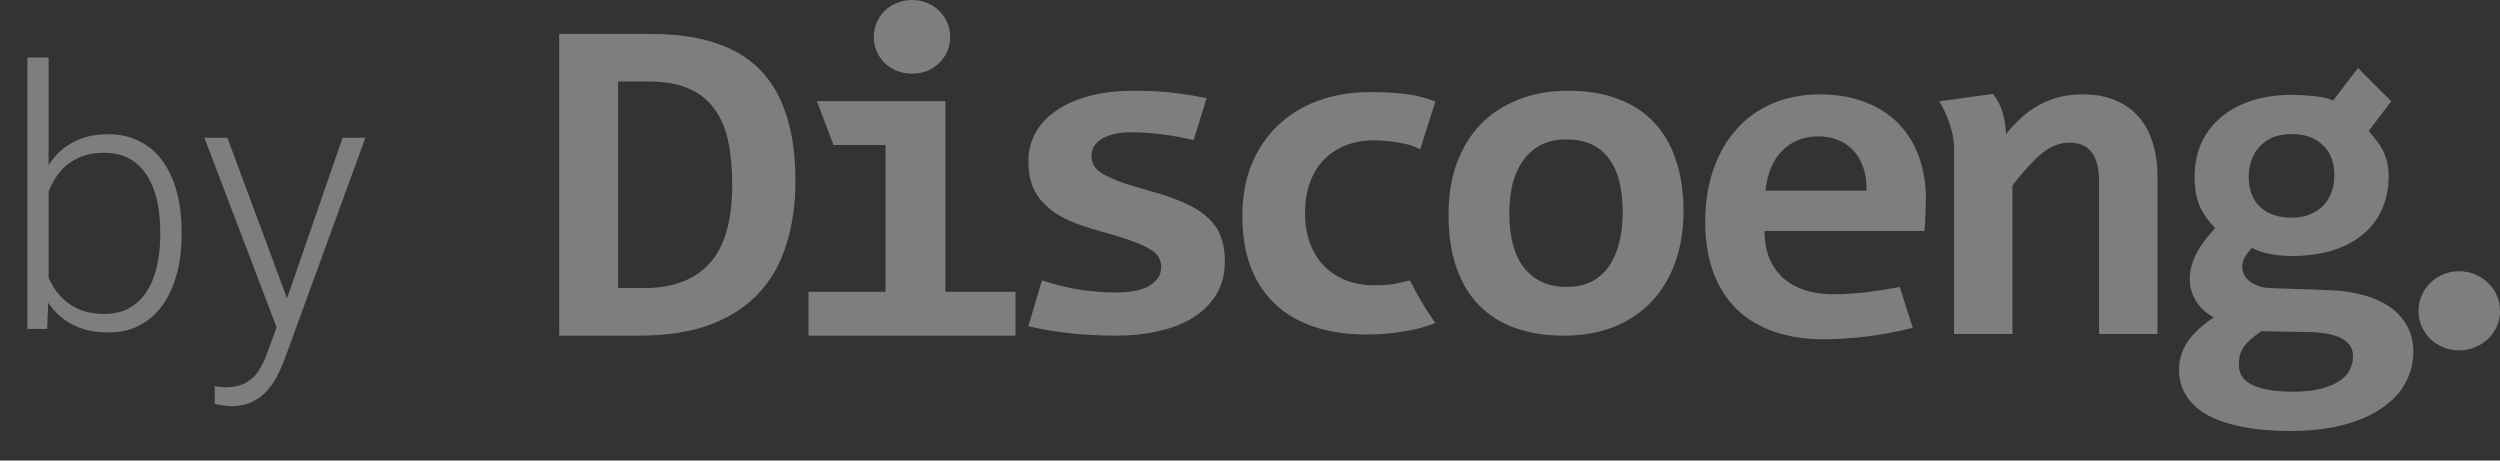 <svg width="76" height="14" viewBox="0 0 76 14" fill="none" xmlns="http://www.w3.org/2000/svg">
<rect x="0" y="0" width="76" height="14" fill="#333333" stroke="none"/>
<g opacity="0.37">
<path d="M24.181 5.502C24.181 6.213 24.088 6.859 23.904 7.439C23.725 8.019 23.441 8.515 23.053 8.927C22.67 9.334 22.178 9.65 21.576 9.874C20.975 10.094 20.255 10.204 19.415 10.204H17V1.032H19.816C20.543 1.032 21.178 1.121 21.722 1.298C22.27 1.472 22.726 1.741 23.089 2.105C23.453 2.47 23.725 2.934 23.904 3.495C24.088 4.056 24.181 4.725 24.181 5.502ZM22.26 5.614C22.26 5.118 22.219 4.676 22.136 4.288C22.054 3.9 21.913 3.572 21.714 3.306C21.52 3.034 21.259 2.828 20.929 2.688C20.599 2.548 20.189 2.477 19.699 2.477H18.79V8.758H19.575C20.453 8.758 21.12 8.506 21.576 8C22.032 7.495 22.26 6.7 22.26 5.614Z" fill="white"/>
<path d="M28.885 1.123C28.885 1.277 28.856 1.422 28.798 1.558C28.74 1.694 28.657 1.813 28.55 1.916C28.449 2.014 28.327 2.094 28.187 2.154C28.046 2.211 27.893 2.239 27.728 2.239C27.563 2.239 27.408 2.211 27.263 2.154C27.122 2.094 26.998 2.014 26.892 1.916C26.79 1.813 26.71 1.694 26.651 1.558C26.593 1.422 26.564 1.277 26.564 1.123C26.564 0.968 26.593 0.823 26.651 0.688C26.71 0.552 26.79 0.433 26.892 0.33C26.998 0.227 27.122 0.147 27.263 0.091C27.408 0.03 27.563 0 27.728 0C27.893 0 28.046 0.03 28.187 0.091C28.327 0.147 28.449 0.227 28.55 0.33C28.657 0.433 28.74 0.552 28.798 0.688C28.856 0.823 28.885 0.968 28.885 1.123ZM26.921 4.407H25.337L24.833 3.074H28.74V8.87H30.871V10.204H24.578V8.87H26.921V4.407Z" fill="white"/>
<path d="M37.236 7.944C37.236 8.351 37.141 8.7 36.952 8.99C36.768 9.275 36.52 9.509 36.21 9.692C35.904 9.87 35.555 9.998 35.162 10.078C34.774 10.162 34.377 10.204 33.969 10.204C33.426 10.204 32.936 10.178 32.499 10.127C32.063 10.08 31.651 10.01 31.263 9.916L31.676 8.522C31.676 8.522 32.172 8.688 32.623 8.772C33.079 8.852 33.508 8.892 33.911 8.892C34.377 8.892 34.723 8.822 34.951 8.681C35.184 8.536 35.3 8.349 35.3 8.12C35.3 8.012 35.276 7.914 35.228 7.825C35.179 7.736 35.087 7.652 34.951 7.572C34.82 7.488 34.634 7.404 34.391 7.32C34.148 7.231 33.831 7.133 33.438 7.025C33.074 6.927 32.754 6.817 32.478 6.695C32.206 6.569 31.98 6.422 31.801 6.253C31.622 6.085 31.486 5.891 31.394 5.671C31.306 5.446 31.263 5.184 31.263 4.885C31.263 4.595 31.331 4.321 31.466 4.064C31.602 3.806 31.803 3.582 32.07 3.39C32.342 3.193 32.679 3.039 33.081 2.927C33.484 2.814 33.955 2.758 34.493 2.758C34.959 2.758 35.371 2.782 35.73 2.828C36.089 2.875 36.406 2.927 36.683 2.983L36.286 4.259C36.286 4.259 35.863 4.157 35.49 4.106C35.121 4.05 34.755 4.021 34.391 4.021C34.027 4.021 33.734 4.085 33.511 4.211C33.292 4.337 33.183 4.513 33.183 4.737C33.183 4.845 33.205 4.941 33.249 5.025C33.292 5.109 33.377 5.191 33.504 5.271C33.635 5.35 33.814 5.434 34.042 5.523C34.275 5.607 34.58 5.701 34.959 5.804C35.385 5.921 35.744 6.047 36.035 6.183C36.326 6.314 36.559 6.464 36.734 6.632C36.913 6.801 37.042 6.992 37.119 7.208C37.197 7.423 37.236 7.668 37.236 7.944Z" fill="white"/>
<path d="M43.638 9.818C43.289 9.953 43.08 10.005 42.706 10.07C42.333 10.136 41.943 10.169 41.535 10.169C40.948 10.169 40.422 10.091 39.956 9.937C39.491 9.783 39.096 9.553 38.771 9.249C38.446 8.945 38.196 8.569 38.021 8.119C37.852 7.67 37.767 7.151 37.767 6.561C37.767 5.991 37.859 5.474 38.043 5.011C38.232 4.547 38.497 4.152 38.836 3.825C39.176 3.497 39.583 3.244 40.058 3.067C40.538 2.889 41.072 2.8 41.659 2.8C42.139 2.8 42.542 2.826 42.867 2.877C43.196 2.924 43.377 3.006 43.638 3.081L43.173 4.54C42.94 4.428 42.9 4.415 42.772 4.386C42.423 4.306 42.091 4.267 41.775 4.267C41.445 4.267 41.15 4.32 40.888 4.428C40.626 4.536 40.405 4.685 40.226 4.877C40.046 5.069 39.908 5.303 39.811 5.579C39.719 5.85 39.673 6.15 39.673 6.477C39.673 6.819 39.724 7.125 39.825 7.397C39.927 7.668 40.071 7.9 40.255 8.091C40.444 8.278 40.669 8.424 40.931 8.526C41.193 8.625 41.484 8.674 41.804 8.674C41.96 8.674 42.122 8.664 42.292 8.646C42.467 8.622 42.691 8.564 42.861 8.526C43.289 9.369 43.638 9.818 43.638 9.818Z" fill="white"/>
<path d="M51.179 6.422C51.179 6.983 51.097 7.498 50.932 7.965C50.767 8.429 50.529 8.826 50.219 9.158C49.909 9.491 49.528 9.748 49.077 9.931C48.626 10.113 48.112 10.204 47.535 10.204C46.986 10.204 46.496 10.127 46.065 9.973C45.633 9.818 45.267 9.589 44.966 9.285C44.666 8.976 44.435 8.592 44.275 8.134C44.115 7.671 44.035 7.133 44.035 6.52C44.035 5.954 44.118 5.439 44.282 4.976C44.452 4.513 44.692 4.117 45.003 3.79C45.318 3.462 45.701 3.21 46.152 3.032C46.603 2.85 47.112 2.758 47.68 2.758C48.233 2.758 48.725 2.838 49.157 2.997C49.589 3.151 49.955 3.383 50.255 3.692C50.556 4 50.784 4.384 50.939 4.843C51.099 5.296 51.179 5.823 51.179 6.422ZM49.331 6.464C49.331 5.724 49.186 5.17 48.895 4.8C48.609 4.426 48.184 4.239 47.622 4.239C47.311 4.239 47.047 4.298 46.829 4.414C46.611 4.531 46.431 4.693 46.29 4.899C46.15 5.1 46.045 5.336 45.977 5.607C45.914 5.879 45.883 6.169 45.883 6.478C45.883 7.222 46.038 7.783 46.349 8.162C46.659 8.536 47.083 8.723 47.622 8.723C47.918 8.723 48.175 8.667 48.393 8.555C48.611 8.438 48.788 8.279 48.924 8.078C49.06 7.872 49.161 7.631 49.23 7.355C49.297 7.079 49.331 6.782 49.331 6.464Z" fill="white"/>
<path d="M58.547 6.041C58.547 6.158 58.542 6.31 58.532 6.497C58.527 6.684 58.518 6.86 58.503 7.023H53.643C53.643 7.337 53.692 7.613 53.789 7.852C53.891 8.09 54.031 8.291 54.211 8.455C54.395 8.614 54.613 8.736 54.865 8.82C55.122 8.904 55.406 8.946 55.717 8.946C56.075 8.946 56.459 8.921 56.866 8.869C57.278 8.813 57.754 8.725 57.754 8.725L58.147 9.964C57.957 10.015 57.751 10.062 57.528 10.104C57.305 10.146 57.077 10.184 56.844 10.217C56.611 10.249 56.376 10.273 56.139 10.287C55.901 10.306 55.67 10.315 55.447 10.315C54.885 10.315 54.38 10.238 53.934 10.083C53.488 9.929 53.11 9.702 52.799 9.403C52.489 9.098 52.251 8.724 52.086 8.28C51.921 7.835 51.839 7.321 51.839 6.736C51.839 6.156 51.921 5.629 52.086 5.157C52.251 4.68 52.484 4.272 52.785 3.936C53.085 3.594 53.449 3.332 53.876 3.15C54.308 2.963 54.788 2.869 55.316 2.869C55.84 2.869 56.303 2.949 56.706 3.108C57.109 3.262 57.446 3.48 57.717 3.76C57.989 4.041 58.195 4.376 58.336 4.764C58.476 5.152 58.547 5.578 58.547 6.041ZM56.742 5.796C56.747 5.515 56.711 5.271 56.633 5.066C56.556 4.855 56.449 4.682 56.313 4.546C56.182 4.411 56.027 4.31 55.847 4.245C55.673 4.179 55.484 4.146 55.28 4.146C54.834 4.146 54.468 4.291 54.181 4.582C53.895 4.867 53.726 5.271 53.672 5.796H56.742Z" fill="white"/>
<path d="M63.812 10.153V5.508C63.812 4.726 63.511 4.336 62.91 4.336C62.609 4.336 62.321 4.453 62.044 4.687C61.773 4.921 61.484 5.239 61.178 5.641V10.153H59.403C59.403 10.153 59.403 5.261 59.403 4.519C59.403 3.777 58.954 3.08 58.954 3.08C58.954 3.08 60.479 2.869 60.584 2.855C60.982 3.319 60.982 4.076 60.982 4.076C61.132 3.894 61.288 3.728 61.448 3.578C61.612 3.428 61.789 3.302 61.979 3.199C62.168 3.091 62.371 3.01 62.59 2.953C62.808 2.897 63.053 2.869 63.325 2.869C63.703 2.869 64.033 2.93 64.314 3.052C64.595 3.169 64.831 3.337 65.02 3.557C65.209 3.772 65.35 4.034 65.442 4.343C65.539 4.647 65.587 4.988 65.587 5.368V10.153H63.812Z" fill="white"/>
<path d="M74.746 8.245C74.924 8.245 75.089 8.278 75.242 8.343C75.395 8.405 75.527 8.491 75.637 8.601C75.751 8.708 75.841 8.834 75.904 8.982C75.968 9.129 76 9.287 76 9.455C76 9.618 75.968 9.774 75.904 9.921C75.841 10.065 75.751 10.192 75.637 10.302C75.527 10.409 75.395 10.492 75.242 10.554C75.089 10.619 74.924 10.652 74.746 10.652C74.576 10.652 74.417 10.619 74.268 10.554C74.12 10.492 73.99 10.409 73.88 10.302C73.769 10.192 73.683 10.065 73.619 9.921C73.555 9.774 73.523 9.618 73.523 9.455C73.523 9.287 73.555 9.129 73.619 8.982C73.683 8.834 73.769 8.708 73.88 8.601C73.99 8.491 74.12 8.405 74.268 8.343C74.417 8.278 74.576 8.245 74.746 8.245Z" fill="white"/>
<path d="M72.245 4.273C72.381 4.437 72.476 4.609 72.529 4.792C72.587 4.97 72.616 5.152 72.616 5.339C72.616 5.737 72.543 6.088 72.398 6.392C72.257 6.696 72.056 6.951 71.794 7.157C71.537 7.363 71.227 7.52 70.863 7.627C70.504 7.73 70.106 7.782 69.67 7.782C69.413 7.782 69.175 7.758 68.957 7.711C68.738 7.66 68.574 7.601 68.462 7.536C68.38 7.615 68.309 7.704 68.251 7.803C68.193 7.896 68.164 8.004 68.164 8.125C68.164 8.2 68.183 8.275 68.222 8.35C68.261 8.425 68.317 8.493 68.389 8.553C68.467 8.61 68.557 8.656 68.659 8.694C68.765 8.731 68.884 8.752 69.015 8.757L70.768 8.82C71.161 8.83 71.515 8.879 71.831 8.968C72.151 9.052 72.425 9.173 72.653 9.332C72.88 9.492 73.055 9.686 73.177 9.915C73.303 10.14 73.365 10.397 73.365 10.687C73.365 11.019 73.288 11.332 73.133 11.627C72.978 11.922 72.742 12.177 72.427 12.392C72.117 12.612 71.729 12.785 71.263 12.911C70.797 13.038 70.257 13.101 69.641 13.101C69.044 13.101 68.53 13.054 68.098 12.961C67.671 12.872 67.32 12.745 67.043 12.582C66.772 12.418 66.57 12.221 66.439 11.992C66.309 11.768 66.243 11.52 66.243 11.248C66.243 11.085 66.265 10.932 66.308 10.792C66.352 10.652 66.418 10.516 66.505 10.385C66.592 10.259 66.701 10.135 66.832 10.013C66.963 9.891 67.118 9.77 67.298 9.648C67.06 9.517 66.879 9.349 66.752 9.143C66.631 8.937 66.57 8.717 66.57 8.483C66.57 8.324 66.592 8.177 66.636 8.041C66.68 7.901 66.735 7.768 66.803 7.641C66.876 7.515 66.959 7.393 67.051 7.276C67.143 7.159 67.24 7.045 67.342 6.932C67.162 6.759 67.012 6.551 66.891 6.308C66.774 6.06 66.716 5.751 66.716 5.381C66.716 4.984 66.789 4.631 66.934 4.322C67.085 4.008 67.291 3.746 67.553 3.536C67.815 3.321 68.125 3.159 68.484 3.052C68.848 2.939 69.243 2.883 69.67 2.883C69.888 2.883 70.097 2.895 70.295 2.918C70.499 2.937 70.687 2.962 70.848 3.024C71.293 3.192 71.759 3.641 72.245 4.273ZM68.062 11.101C68.062 11.377 68.205 11.58 68.491 11.712C68.782 11.842 69.19 11.908 69.713 11.908C70.048 11.908 70.329 11.877 70.557 11.817C70.79 11.756 70.979 11.676 71.125 11.578C71.27 11.48 71.374 11.365 71.438 11.234C71.501 11.103 71.532 10.968 71.532 10.827C71.532 10.701 71.501 10.593 71.438 10.504C71.379 10.42 71.295 10.348 71.183 10.287C71.076 10.231 70.948 10.186 70.797 10.154C70.652 10.126 70.489 10.107 70.31 10.097L68.746 10.069C68.605 10.163 68.489 10.252 68.397 10.336C68.309 10.42 68.239 10.502 68.186 10.582C68.137 10.666 68.103 10.75 68.084 10.834C68.069 10.918 68.062 11.007 68.062 11.101ZM68.36 5.381C68.36 5.761 68.474 6.062 68.702 6.287C68.935 6.507 69.258 6.617 69.67 6.617C69.888 6.617 70.077 6.582 70.237 6.511C70.402 6.441 70.538 6.348 70.645 6.231C70.751 6.114 70.831 5.978 70.885 5.824C70.938 5.669 70.965 5.508 70.965 5.339C70.965 4.942 70.848 4.633 70.616 4.413C70.388 4.189 70.068 4.076 69.655 4.076C69.437 4.076 69.246 4.111 69.08 4.181C68.921 4.252 68.787 4.348 68.68 4.469C68.574 4.586 68.493 4.724 68.44 4.883C68.387 5.042 68.36 5.208 68.36 5.381Z" fill="white"/>
<path d="M71.683 2.069L72.693 3.08L71.873 4.159L70.714 3.333L71.683 2.069Z" fill="white"/>
<path d="M0.833 1.75H1.477V8.872L1.434 10H0.833V1.75ZM5.521 7.041V7.153C5.521 7.587 5.471 7.984 5.371 8.346C5.271 8.707 5.126 9.021 4.936 9.286C4.746 9.547 4.514 9.749 4.238 9.893C3.966 10.036 3.652 10.107 3.298 10.107C2.951 10.107 2.643 10.054 2.374 9.946C2.105 9.835 1.876 9.68 1.687 9.479C1.497 9.275 1.345 9.037 1.23 8.765C1.115 8.489 1.035 8.186 0.988 7.857V6.423C1.042 6.072 1.128 5.753 1.246 5.467C1.364 5.18 1.516 4.933 1.703 4.726C1.892 4.518 2.118 4.359 2.379 4.248C2.644 4.137 2.947 4.081 3.287 4.081C3.642 4.081 3.957 4.151 4.232 4.291C4.512 4.427 4.746 4.625 4.936 4.887C5.126 5.145 5.271 5.456 5.371 5.821C5.471 6.183 5.521 6.589 5.521 7.041ZM4.872 7.153V7.041C4.872 6.7 4.839 6.385 4.775 6.095C4.71 5.805 4.608 5.553 4.469 5.338C4.333 5.119 4.157 4.949 3.942 4.828C3.728 4.706 3.47 4.645 3.169 4.645C2.861 4.645 2.598 4.697 2.379 4.801C2.165 4.901 1.986 5.035 1.842 5.204C1.703 5.368 1.592 5.549 1.509 5.746C1.427 5.943 1.366 6.136 1.327 6.326V7.997C1.388 8.265 1.493 8.518 1.644 8.754C1.794 8.99 1.996 9.182 2.25 9.329C2.505 9.472 2.814 9.543 3.18 9.543C3.473 9.543 3.726 9.483 3.937 9.361C4.152 9.239 4.327 9.071 4.463 8.856C4.603 8.641 4.705 8.389 4.77 8.099C4.838 7.809 4.872 7.493 4.872 7.153ZM8.604 9.42L10.415 4.188H11.107L8.647 10.935C8.597 11.067 8.533 11.214 8.454 11.375C8.379 11.536 8.279 11.69 8.153 11.837C8.032 11.987 7.878 12.109 7.691 12.202C7.509 12.299 7.285 12.347 7.02 12.347C6.952 12.347 6.864 12.338 6.757 12.32C6.653 12.306 6.578 12.292 6.531 12.277L6.526 11.735C6.565 11.746 6.623 11.755 6.698 11.762C6.773 11.769 6.825 11.773 6.854 11.773C7.086 11.773 7.281 11.733 7.439 11.654C7.6 11.575 7.734 11.457 7.842 11.3C7.949 11.146 8.044 10.953 8.126 10.72L8.604 9.42ZM6.913 4.188L8.766 9.178L8.938 9.85L8.47 10.113L6.214 4.188H6.913Z" fill="white"/>
</g>
</svg>
